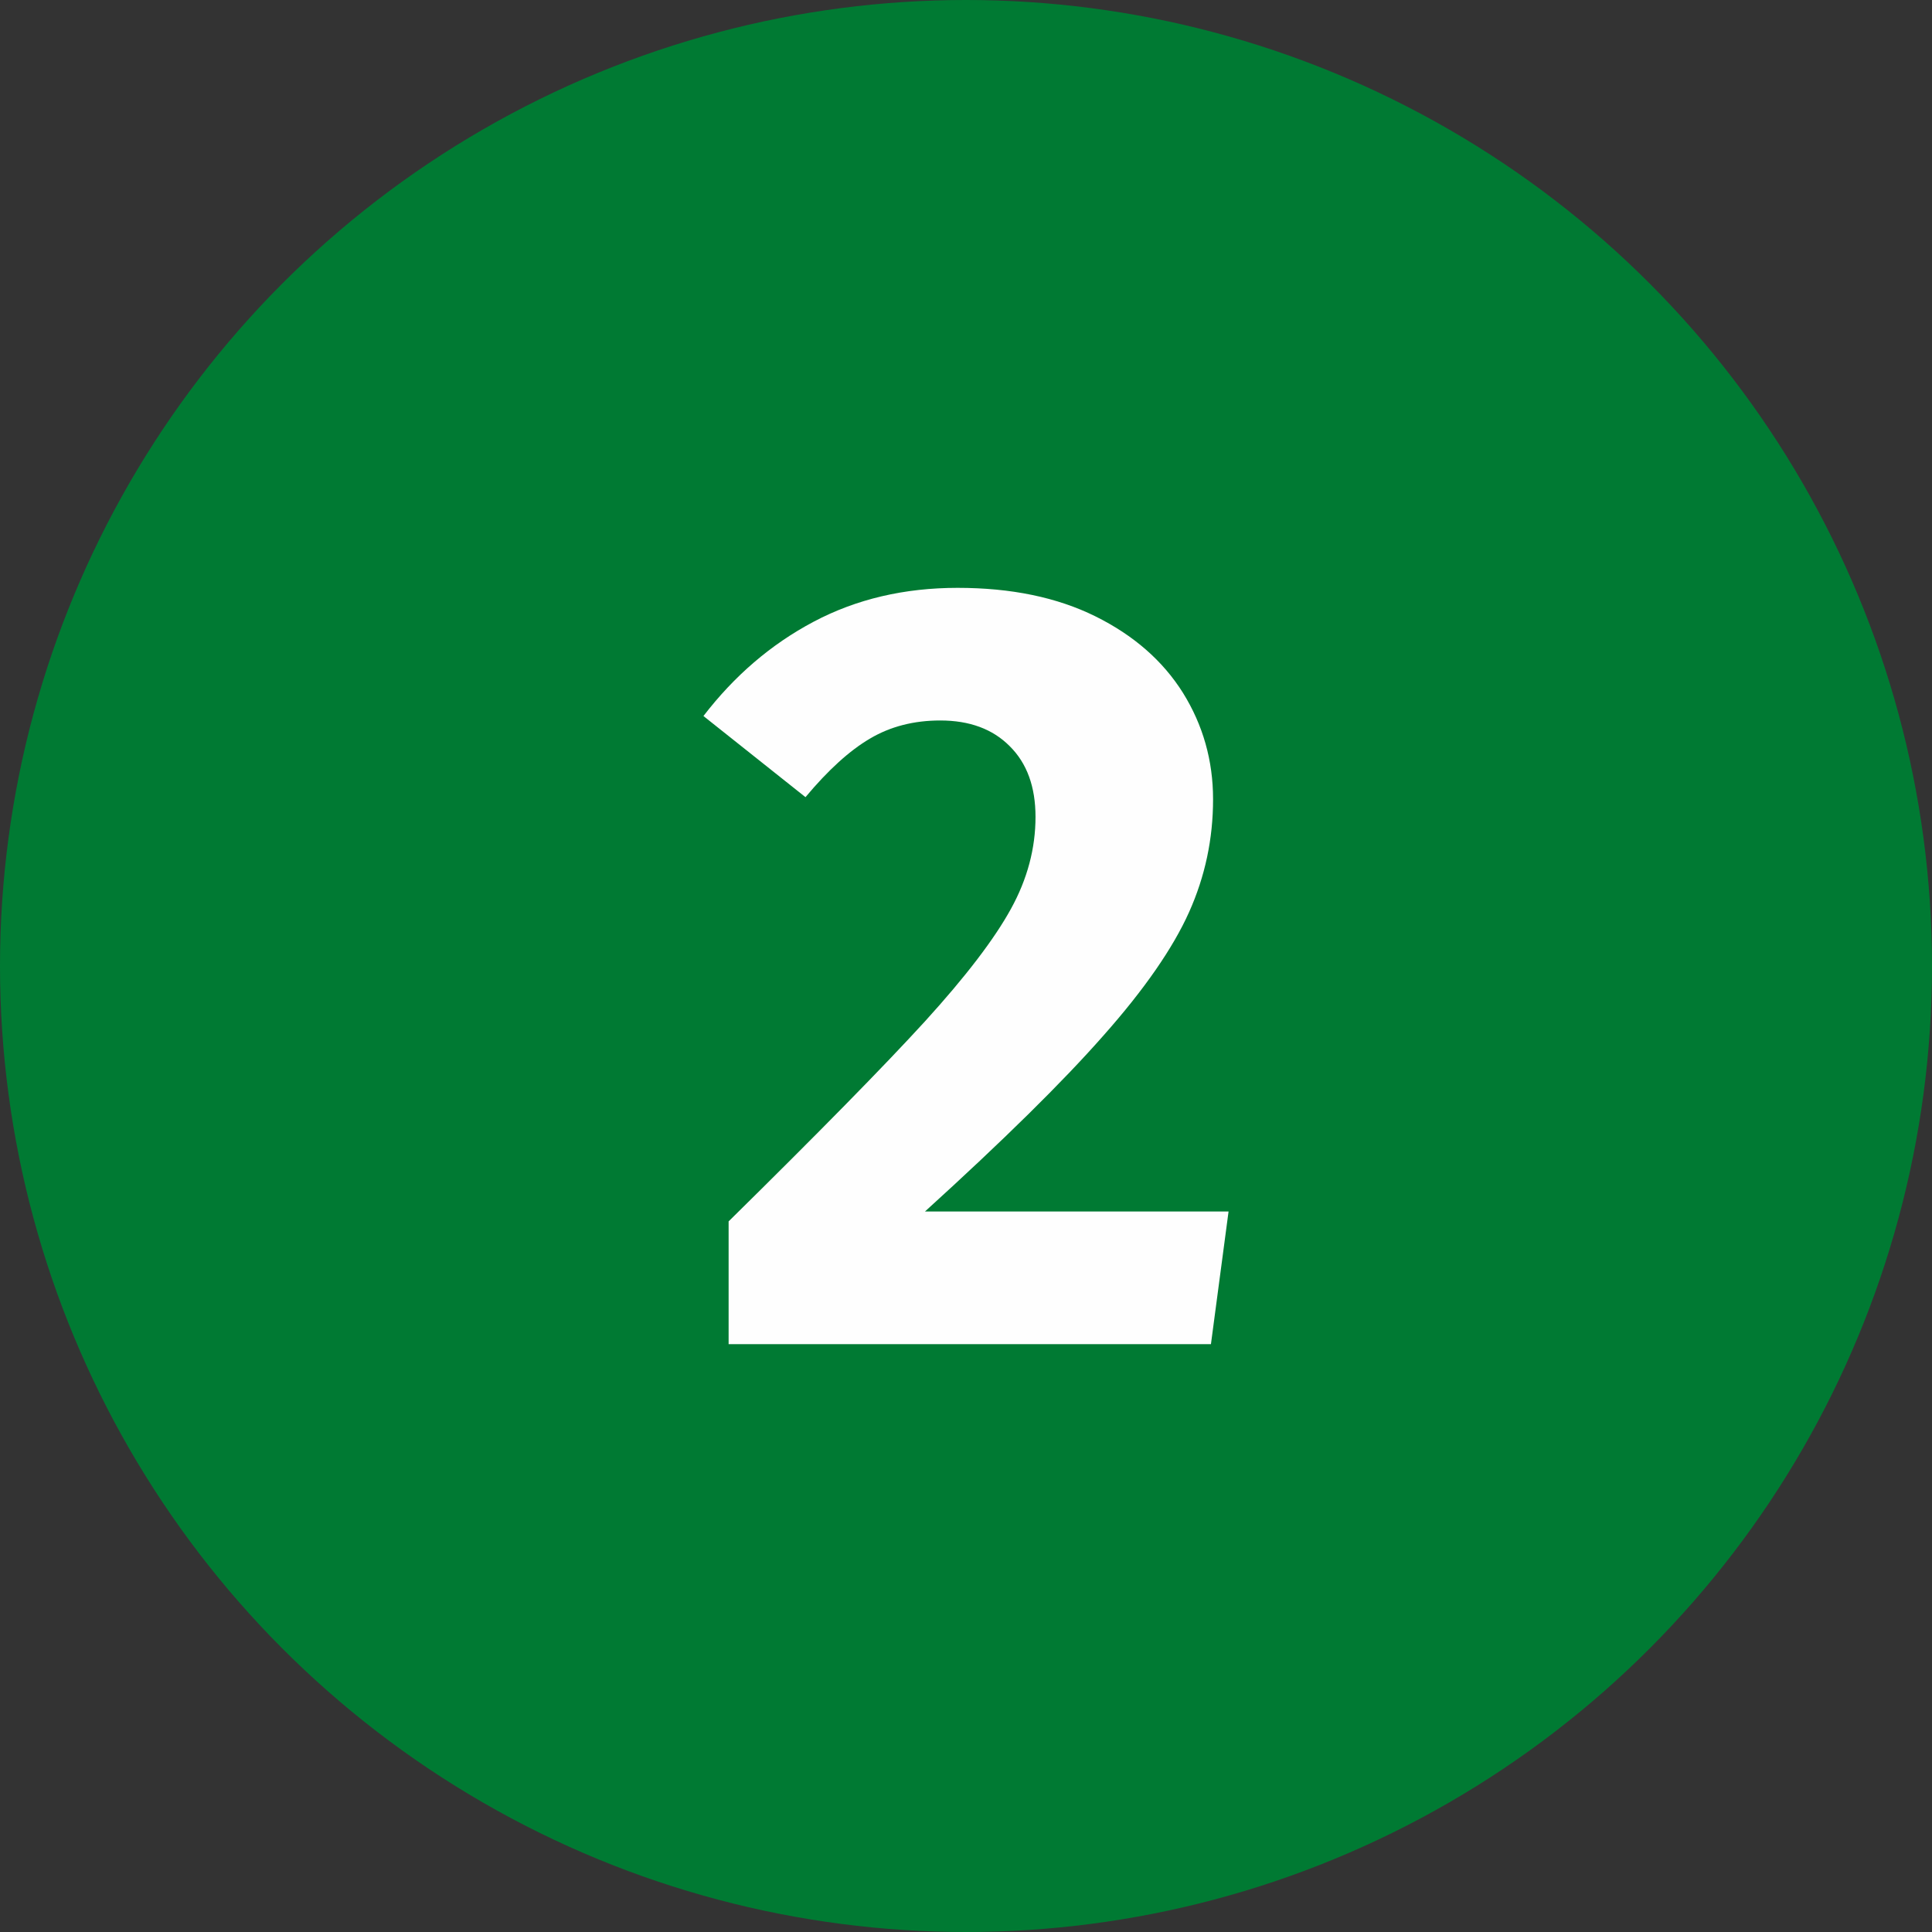 <?xml version="1.0" encoding="UTF-8"?>
<!DOCTYPE svg PUBLIC "-//W3C//DTD SVG 1.1//EN" "http://www.w3.org/Graphics/SVG/1.1/DTD/svg11.dtd">
<!-- Creator: CorelDRAW 2020 (64-Bit) -->
<svg xmlns="http://www.w3.org/2000/svg" xml:space="preserve" width="131px" height="131px" version="1.1" style="shape-rendering:geometricPrecision; text-rendering:geometricPrecision; image-rendering:optimizeQuality; fill-rule:evenodd; clip-rule:evenodd"
viewBox="0 0 99.78 99.78"
 xmlns:xlink="http://www.w3.org/1999/xlink"
 xmlns:xodm="http://www.corel.com/coreldraw/odm/2003">
 <rect x="0" y="0" width="99.78" height="99.78" fill="#333333" stroke="none"/>
 <defs>
  <style type="text/css">
   <![CDATA[
    .fil0 {fill:#007A33}
    .fil1 {fill:#FEFEFE;fill-rule:nonzero}
   ]]>
  </style>
 </defs>
 <g id="Layer_x0020_1">
  <circle class="fil0" cx="49.89" cy="49.89" r="49.89"/>
  <path class="fil1" d="M49.46 30.36c2.76,0 5.13,0.49 7.11,1.47 1.98,0.98 3.49,2.3 4.53,3.96 1.03,1.66 1.55,3.49 1.55,5.49 0,2.04 -0.41,3.98 -1.24,5.83 -0.83,1.85 -2.3,3.98 -4.42,6.37 -2.11,2.4 -5.19,5.43 -9.22,9.09l15.68 0 -0.91 6.85 -24.91 0 0 -6.34c4.64,-4.57 8.02,-8.01 10.14,-10.33 2.11,-2.32 3.59,-4.26 4.44,-5.81 0.85,-1.54 1.27,-3.13 1.27,-4.75 0,-1.55 -0.44,-2.77 -1.33,-3.65 -0.88,-0.89 -2.08,-1.33 -3.59,-1.33 -1.36,0 -2.57,0.31 -3.62,0.93 -1.06,0.62 -2.17,1.63 -3.34,3.03l-5.27 -4.19c1.59,-2.07 3.48,-3.7 5.69,-4.87 2.21,-1.17 4.69,-1.75 7.44,-1.75z"/>
 </g>
</svg>
